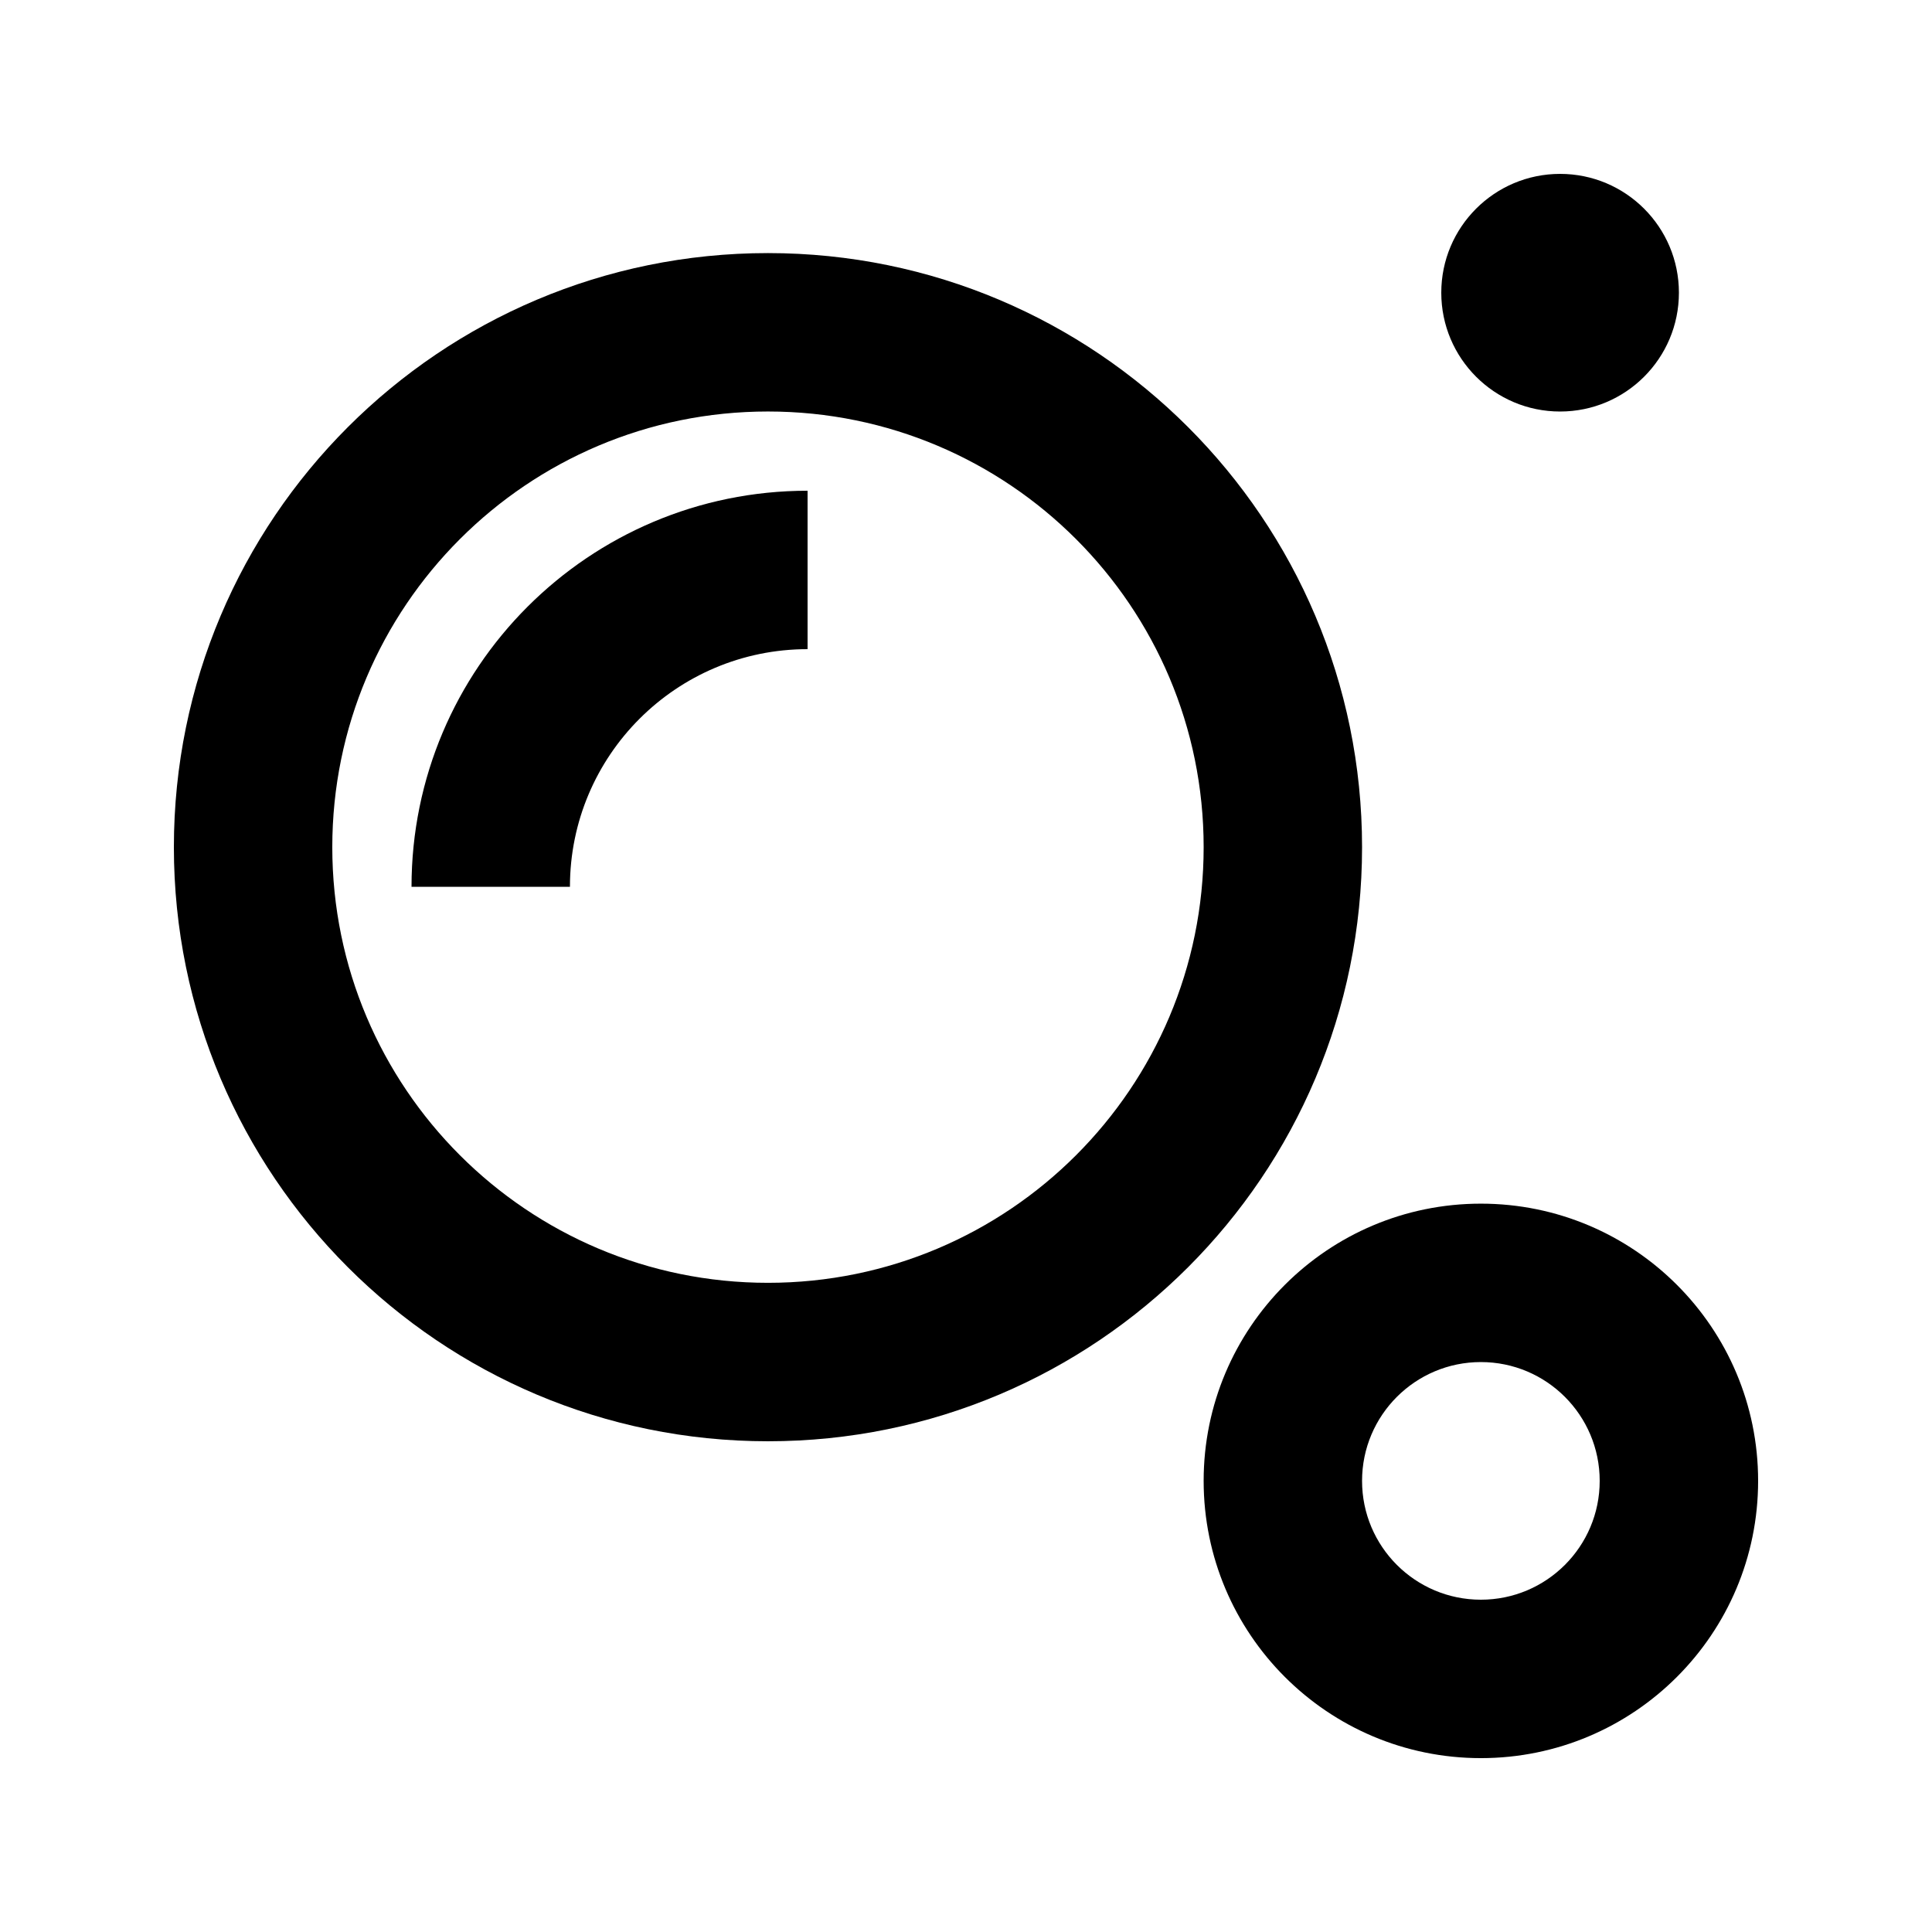 <?xml version="1.0" encoding="UTF-8"?>
<!-- Uploaded to: ICON Repo, www.iconrepo.com, Generator: ICON Repo Mixer Tools -->
<svg fill="#000000" width="800px" height="800px" version="1.1" viewBox="144 144 512 512" xmlns="http://www.w3.org/2000/svg">
 <g>
  <path d="m588.93 221.57c0 17.391-14.098 31.488-31.488 31.488-17.387 0-31.488-14.098-31.488-31.488s14.102-31.488 31.488-31.488c17.391 0 31.488 14.098 31.488 31.488z"/>
  <path d="m295.04 379.01c0-34.781 28.195-62.977 62.977-62.977v-41.984c-57.969 0-104.96 46.992-104.96 104.96z"/>
  <path d="m504.96 368.51c0 86.949-70.488 157.44-157.44 157.44-86.953 0-157.44-70.488-157.44-157.44 0-86.953 70.488-157.44 157.44-157.44 86.949 0 157.44 70.488 157.44 157.44zm-41.98 0c0 63.766-51.691 115.45-115.46 115.45s-115.46-51.688-115.46-115.45 51.691-115.46 115.46-115.46 115.46 51.691 115.46 115.46z" fill-rule="evenodd"/>
  <path d="m609.92 536.45c0 40.578-32.895 73.473-73.473 73.473-40.574 0-73.469-32.895-73.469-73.473 0-40.574 32.895-73.469 73.469-73.469 40.578 0 73.473 32.895 73.473 73.469zm-41.984 0c0 17.391-14.098 31.488-31.488 31.488-17.387 0-31.488-14.098-31.488-31.488 0-17.387 14.102-31.488 31.488-31.488 17.391 0 31.488 14.102 31.488 31.488z" fill-rule="evenodd"/>
 </g>
</svg>